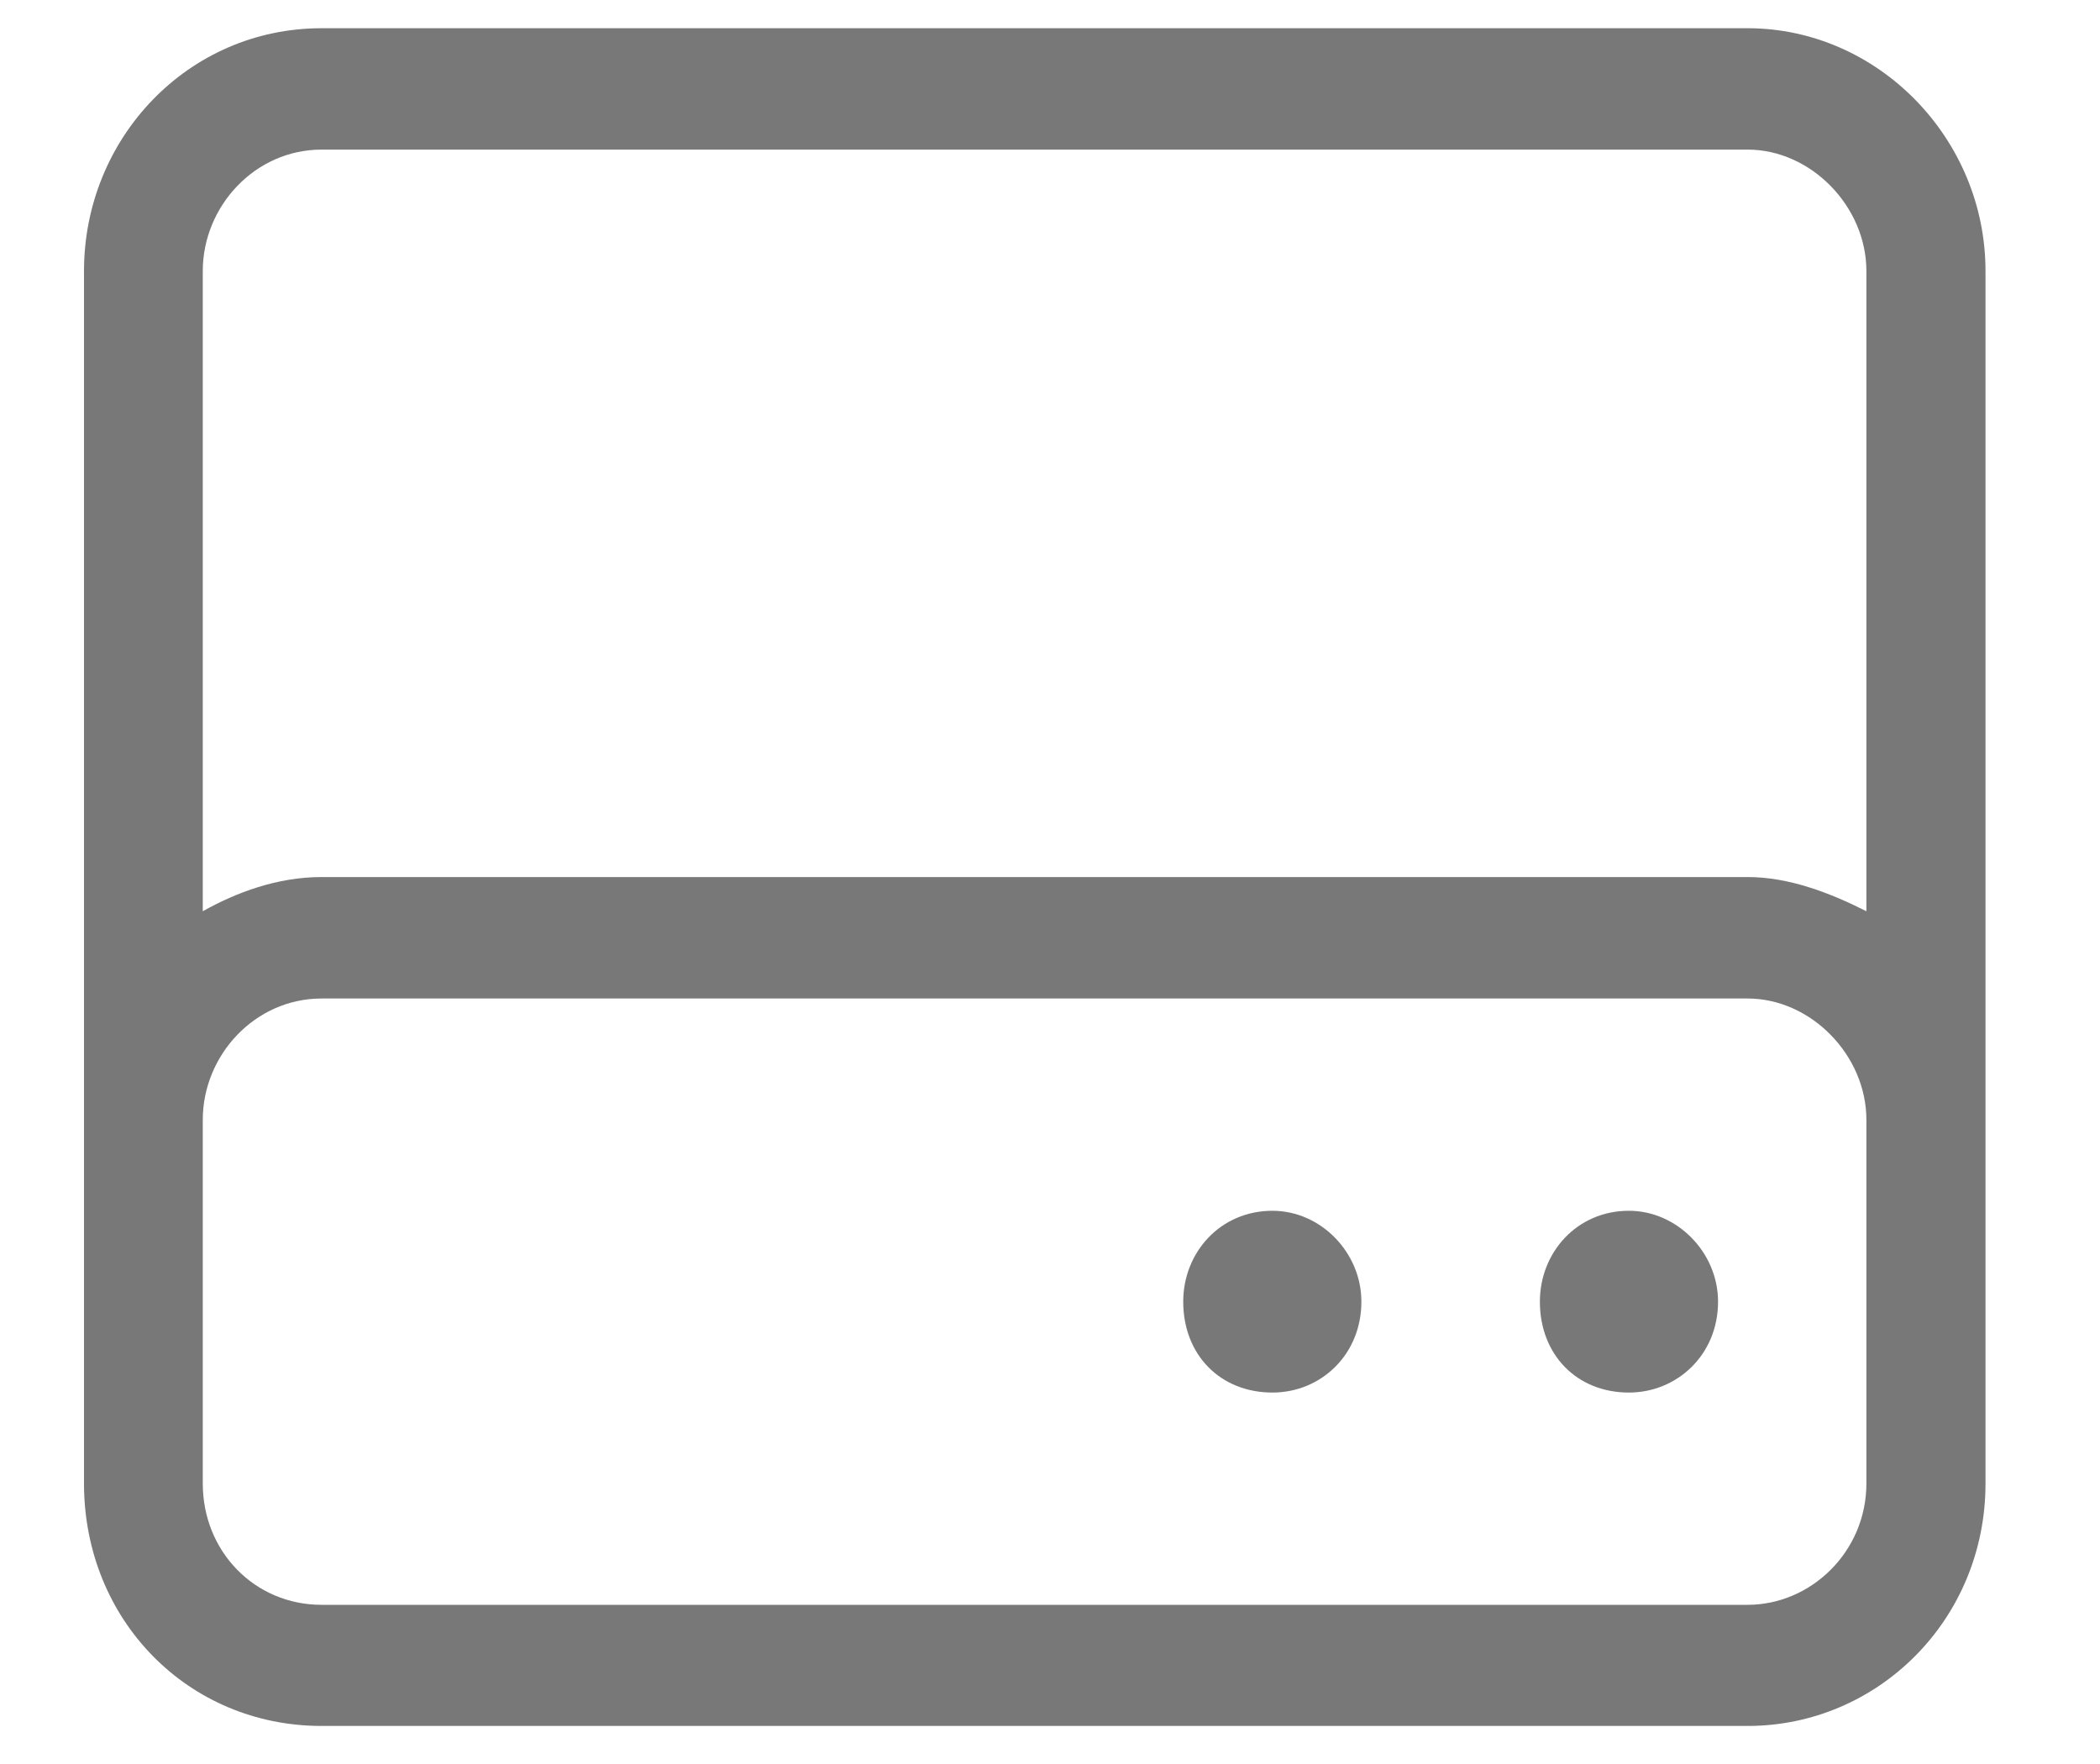 <?xml version="1.0" encoding="UTF-8"?>
<svg xmlns="http://www.w3.org/2000/svg" xmlns:xlink="http://www.w3.org/1999/xlink" width="25px" height="21px" viewBox="0 0 23 21" version="1.1">
<g id="surface1">
<path style=" stroke:none;fill-rule:nonzero;fill:rgb(47.059%,47.059%,47.059%);fill-opacity:1;" d="M 2.828 1.781 C 2.035 1.781 1.414 2.457 1.414 3.227 L 1.414 10.848 C 1.812 10.625 2.301 10.441 2.828 10.441 L 19.805 10.441 C 20.293 10.441 20.777 10.625 21.219 10.848 L 21.219 3.227 C 21.219 2.457 20.559 1.781 19.805 1.781 Z M 1.414 13.332 L 1.414 17.66 C 1.414 18.473 2.035 19.105 2.828 19.105 L 19.805 19.105 C 20.559 19.105 21.219 18.473 21.219 17.66 L 21.219 13.332 C 21.219 12.562 20.559 11.887 19.805 11.887 L 2.828 11.887 C 2.035 11.887 1.414 12.562 1.414 13.332 Z M 0 13.332 L 0 3.227 C 0 1.645 1.238 0.336 2.828 0.336 L 19.805 0.336 C 21.352 0.336 22.637 1.645 22.637 3.227 L 22.637 17.66 C 22.637 19.285 21.352 20.547 19.805 20.547 L 2.828 20.547 C 1.238 20.547 0 19.285 0 17.66 Z M 14.148 14.414 C 14.723 14.414 15.207 14.91 15.207 15.496 C 15.207 16.129 14.723 16.578 14.148 16.578 C 13.527 16.578 13.086 16.129 13.086 15.496 C 13.086 14.91 13.527 14.414 14.148 14.414 Z M 17.332 15.496 C 17.332 14.91 17.773 14.414 18.391 14.414 C 18.965 14.414 19.453 14.91 19.453 15.496 C 19.453 16.129 18.965 16.578 18.391 16.578 C 17.773 16.578 17.332 16.129 17.332 15.496 Z M 17.332 15.496 "/>
</g>
</svg>
